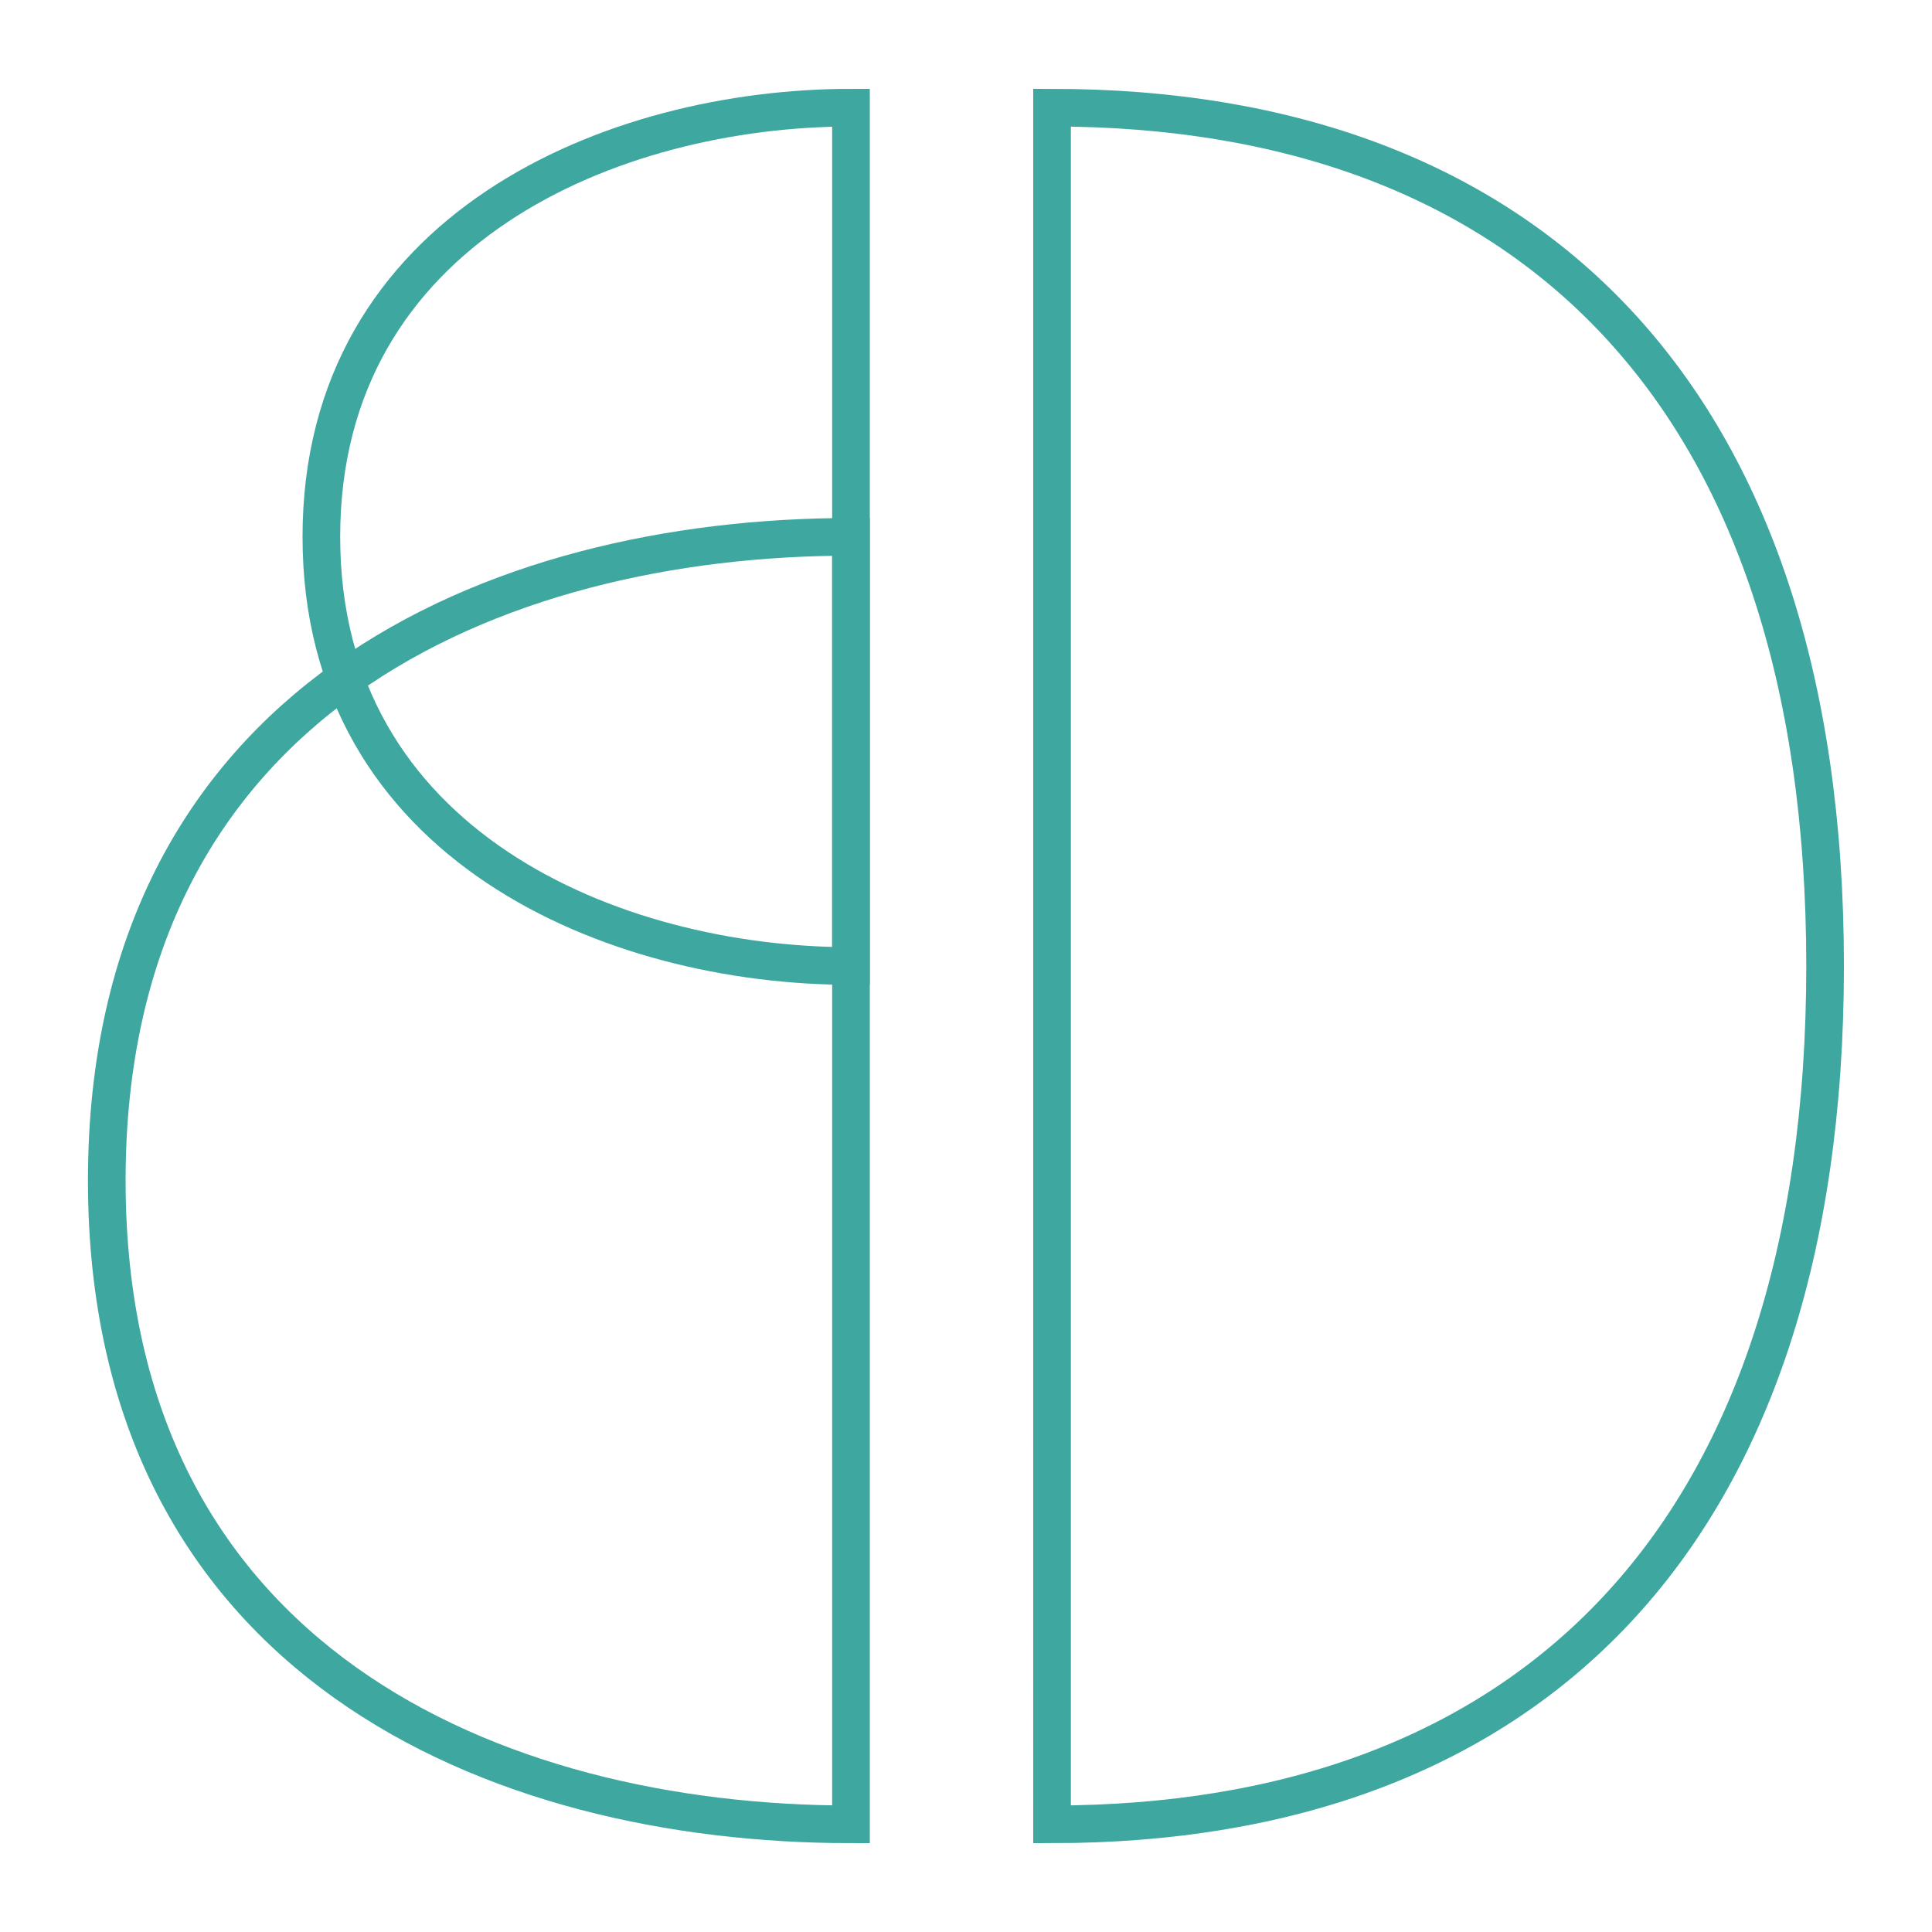 <?xml version="1.0" encoding="utf-8"?>
<!-- Generator: Adobe Illustrator 23.0.0, SVG Export Plug-In . SVG Version: 6.00 Build 0)  -->
<svg version="1.1" id="レイヤー_1" xmlns="http://www.w3.org/2000/svg" xmlns:xlink="http://www.w3.org/1999/xlink" x="0px"
	 y="0px" viewBox="0 0 150 150" style="enable-background:new 0 0 150 150;" xml:space="preserve">
<style type="text/css">
	.st0{fill:none;stroke:#3EA8A0;stroke-width:2.923;stroke-miterlimit:10;}
</style>
<g>
	<path class="st0" d="M141.7,75c0,44.49-23.21,66.64-60.02,66.64V8.36C118.49,8.36,141.7,30.51,141.7,75z"/>
	<path class="st0" d="M66.07,141.64c-27.6,0-57.78-12.62-57.78-49.98s30.17-49.98,57.78-49.98V141.64z"/>
	<path class="st0" d="M66.07,75c-18.4,0-41.12-9.31-41.12-33.32S47.67,8.36,66.07,8.36V75z"/>
</g>
</svg>
